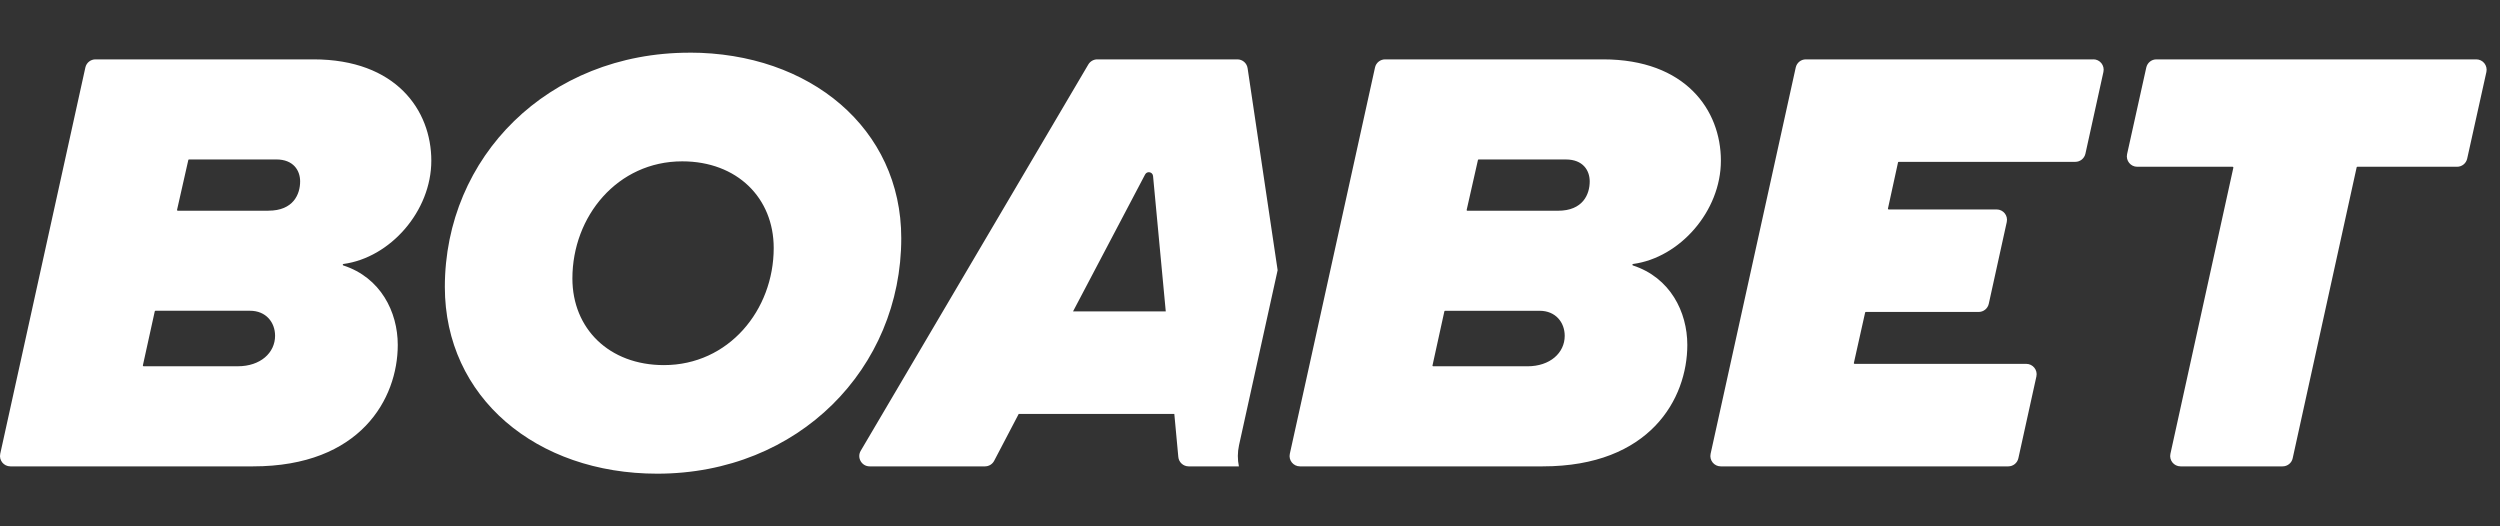 <svg width="95" height="20" viewBox="0 0 95 20" fill="none" xmlns="http://www.w3.org/2000/svg">
<rect x="0" y="0" width="95" height="20" fill="#333333" stroke="none"/>
<path fill-rule="evenodd" clip-rule="evenodd" d="M16.904 10.905C16.904 5.966 20.823 2.002 26.202 2.002V2C30.771 2 34.248 4.876 34.248 9.049C34.248 13.989 30.353 18 24.974 18C20.381 18 16.904 15.102 16.904 10.905ZM21.751 10.582C21.751 12.482 23.141 13.874 25.228 13.874C27.686 13.874 29.401 11.788 29.401 9.423C29.401 7.523 28.011 6.131 25.924 6.131C23.466 6.131 21.751 8.217 21.751 10.582ZM3.628 2.256H11.914C15.044 2.256 16.39 4.185 16.39 6.106C16.39 8.026 14.827 9.792 13.051 10.031C13.019 10.035 13.015 10.077 13.046 10.087C14.461 10.545 15.115 11.849 15.115 13.107C15.115 15.148 13.7 17.722 9.619 17.722H0.393C0.142 17.722 -0.045 17.489 0.009 17.244L3.244 2.564C3.284 2.384 3.443 2.256 3.628 2.256ZM5.456 13.919H9.04L9.038 13.918C9.897 13.918 10.453 13.407 10.453 12.759C10.453 12.248 10.106 11.809 9.503 11.809H5.908C5.894 11.809 5.884 11.819 5.881 11.831L5.429 13.886C5.426 13.903 5.439 13.919 5.456 13.919ZM6.755 8.008H10.199V8.006C11.15 8.006 11.405 7.379 11.405 6.893C11.405 6.476 11.149 6.059 10.5 6.059H7.183C7.169 6.059 7.159 6.069 7.156 6.08L6.728 7.974C6.725 7.991 6.738 8.008 6.755 8.008ZM47.02 2.256H41.695C41.557 2.256 41.427 2.33 41.356 2.45L32.708 17.129C32.553 17.392 32.742 17.722 33.047 17.722H37.429C37.576 17.722 37.71 17.641 37.778 17.511L38.711 15.729H44.624L44.776 17.365C44.795 17.567 44.965 17.722 45.169 17.722H47.078C47.024 17.461 47.024 17.188 47.083 16.918L48.55 10.267L47.409 2.593C47.381 2.399 47.216 2.256 47.02 2.256ZM40.775 11.834L43.514 6.63C43.588 6.488 43.802 6.53 43.816 6.69L44.299 11.834H40.775ZM65.394 6.106C65.394 8.026 63.831 9.794 62.057 10.031C62.024 10.036 62.021 10.078 62.052 10.088C63.465 10.547 64.118 11.849 64.118 13.107C64.118 15.149 62.705 17.722 58.623 17.722H49.397C49.146 17.722 48.959 17.489 49.013 17.245L49.625 14.476L52.25 2.566C52.288 2.386 52.449 2.256 52.634 2.256H60.919C64.05 2.256 65.394 4.185 65.394 6.106ZM54.46 13.919H58.044C58.903 13.919 59.459 13.409 59.459 12.761C59.459 12.25 59.112 11.81 58.508 11.81H54.913C54.9 11.81 54.89 11.819 54.886 11.831L54.435 13.887C54.43 13.904 54.443 13.919 54.46 13.919ZM55.759 8.008H59.204C60.154 8.008 60.409 7.381 60.409 6.894C60.409 6.476 60.154 6.06 59.504 6.06H56.189C56.175 6.06 56.163 6.069 56.162 6.08L55.734 7.974C55.729 7.991 55.742 8.008 55.759 8.008ZM79.549 2.256H68.622C68.437 2.256 68.278 2.384 68.238 2.564L65.003 17.244C64.949 17.489 65.136 17.722 65.387 17.722H76.314C76.5 17.722 76.658 17.594 76.698 17.414L77.383 14.305C77.437 14.059 77.249 13.827 76.999 13.827H70.473C70.457 13.827 70.443 13.81 70.447 13.793L70.875 11.876C70.878 11.864 70.888 11.854 70.901 11.854H75.189C75.374 11.854 75.533 11.726 75.573 11.546L76.257 8.437C76.311 8.191 76.124 7.959 75.873 7.959H71.769C71.752 7.959 71.739 7.944 71.742 7.925L72.125 6.171C72.128 6.16 72.138 6.15 72.151 6.15H78.862C79.047 6.15 79.205 6.021 79.246 5.841L79.93 2.733C79.984 2.487 79.797 2.254 79.546 2.254L79.549 2.256ZM81.943 2.256H94.099C94.35 2.256 94.536 2.489 94.483 2.735L93.753 6.028C93.713 6.208 93.555 6.337 93.369 6.337H89.58C89.567 6.337 89.557 6.347 89.553 6.358L87.122 17.414C87.084 17.594 86.924 17.722 86.738 17.722H82.86C82.609 17.722 82.421 17.489 82.476 17.244L84.868 6.37C84.871 6.353 84.858 6.337 84.841 6.337H81.214C80.963 6.337 80.776 6.104 80.829 5.858L81.559 2.564C81.6 2.384 81.758 2.256 81.943 2.256Z" fill="white"/>
</svg>
